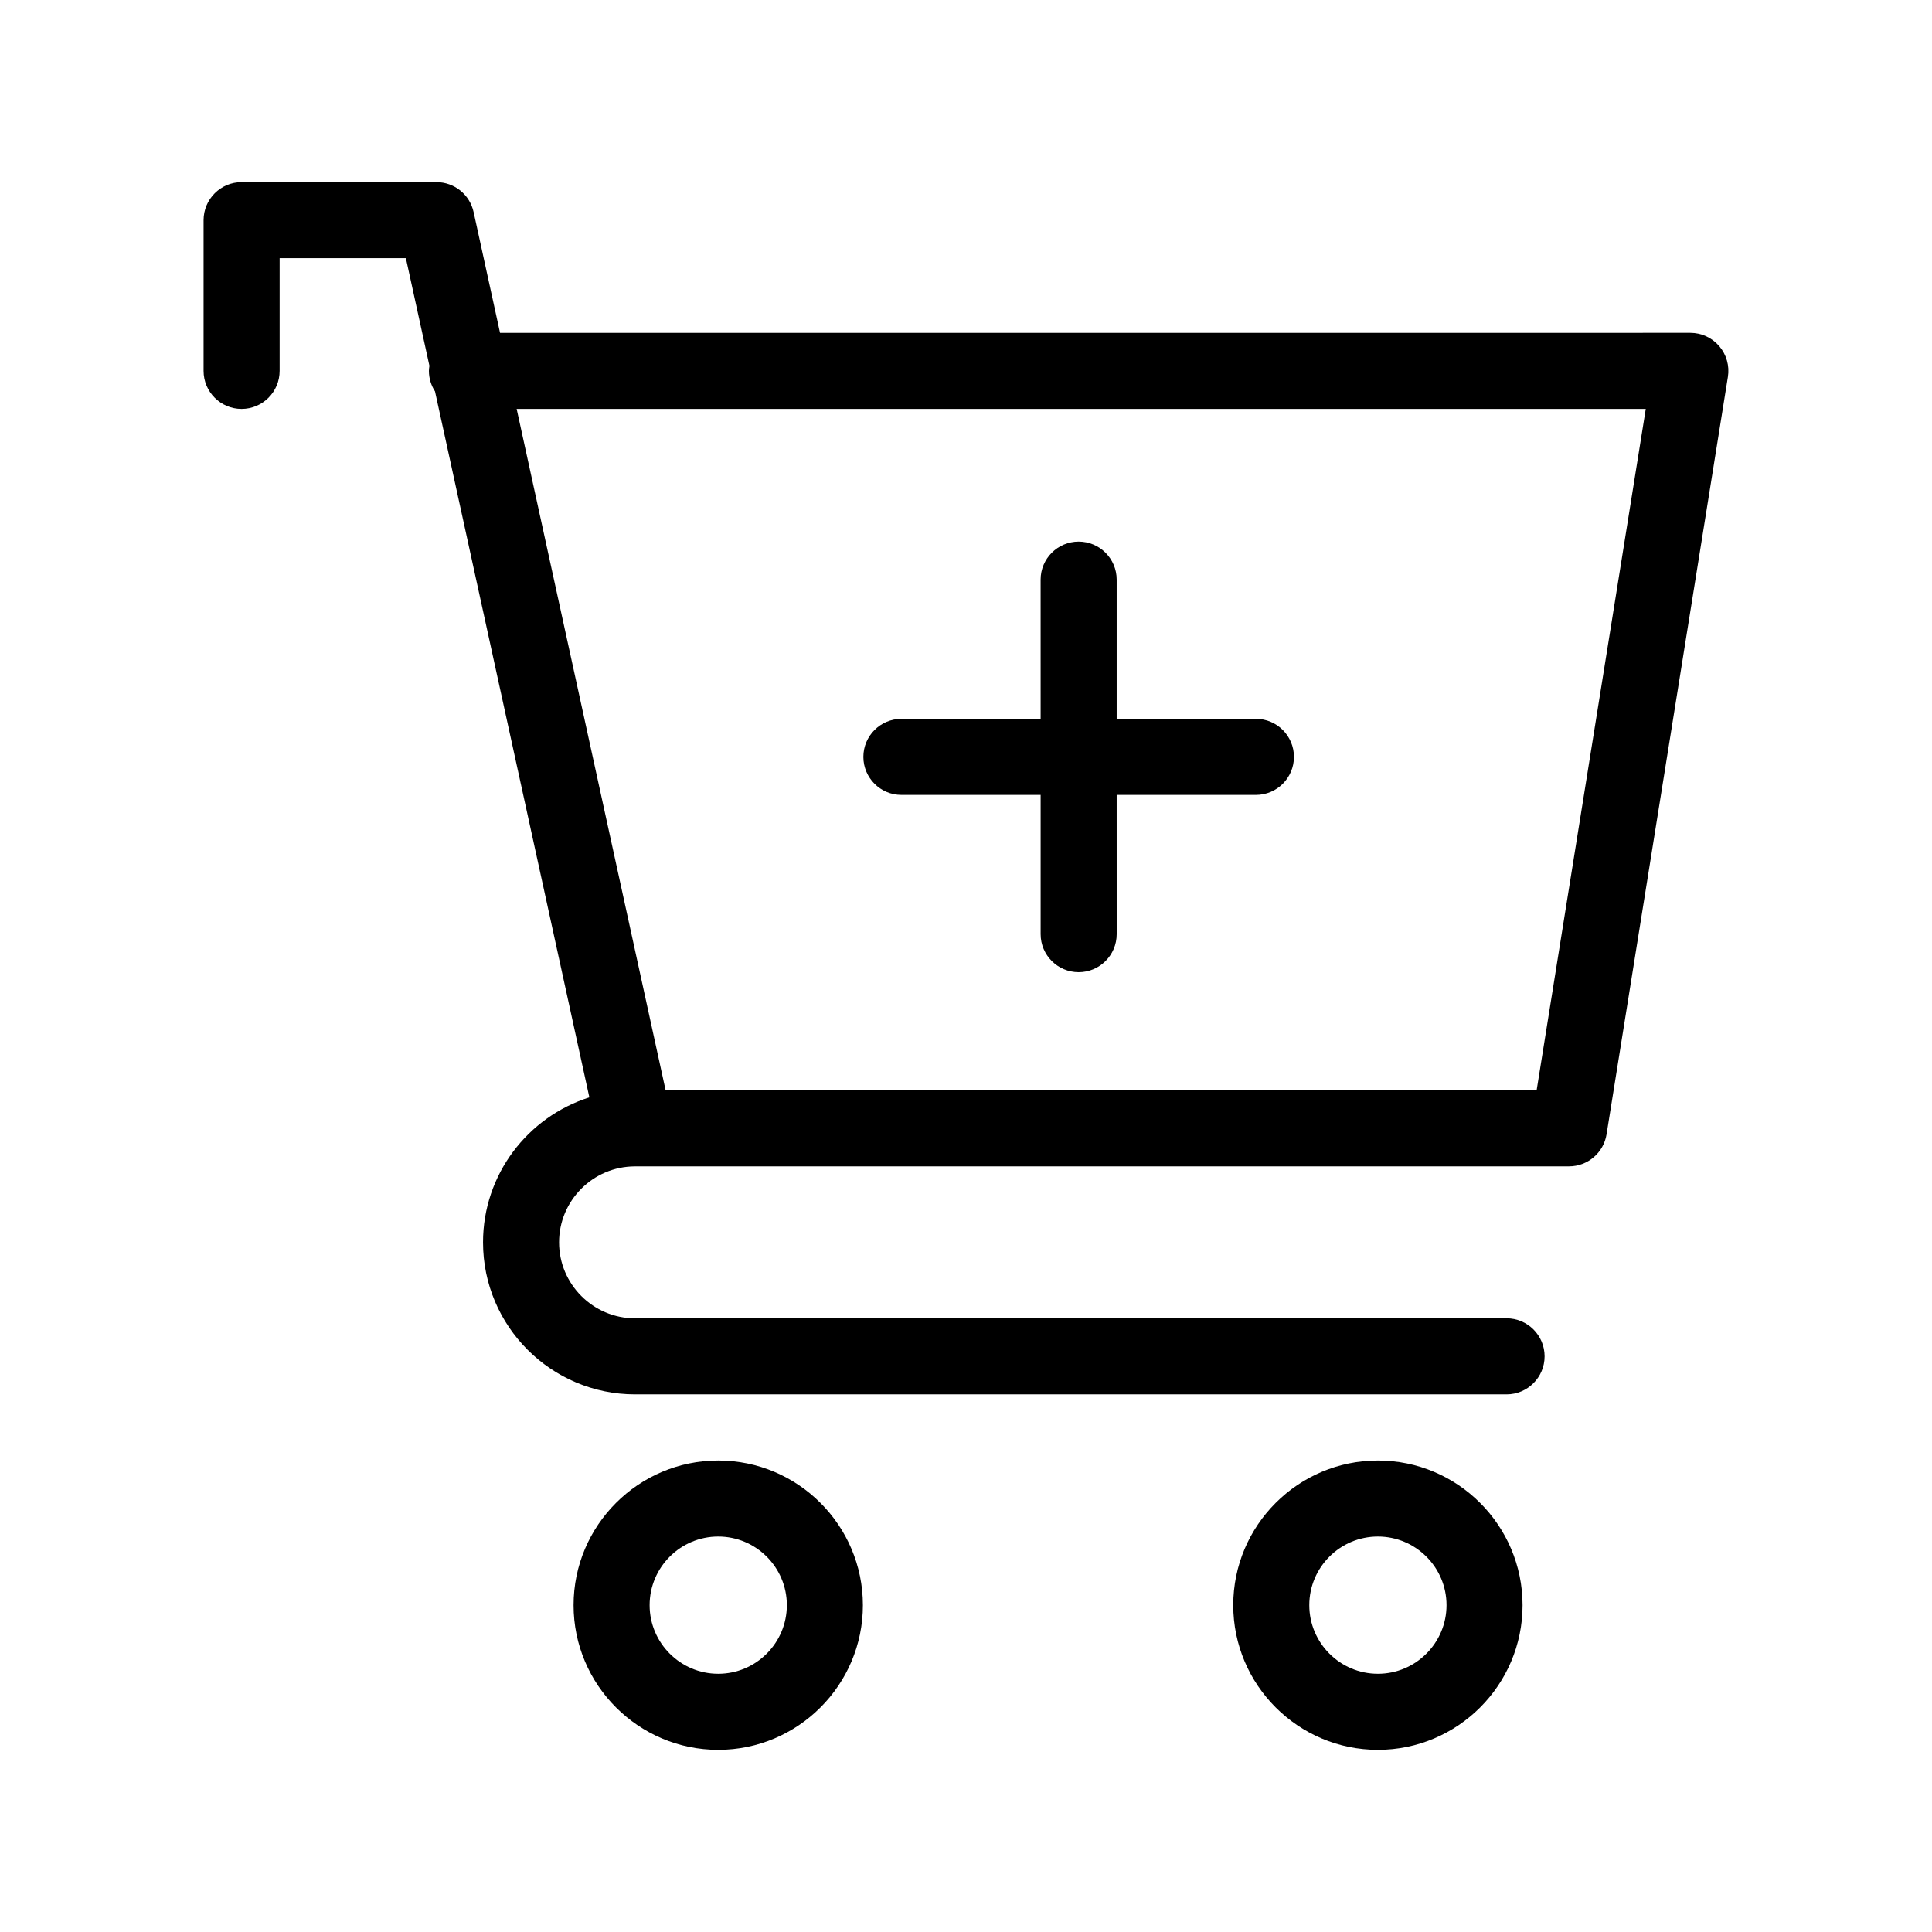 <?xml version="1.0" encoding="UTF-8"?>
<!-- Uploaded to: SVG Repo, www.svgrepo.com, Generator: SVG Repo Mixer Tools -->
<svg fill="#000000" width="800px" height="800px" version="1.1" viewBox="144 144 512 512" xmlns="http://www.w3.org/2000/svg">
 <g>
  <path d="m599.63 235.75c-1.914-2.246-4.715-3.543-7.664-3.543l-315.45 0.004-7.004-32.016c-1.012-4.625-5.109-7.926-9.844-7.926h-51.641c-5.562 0-10.078 4.516-10.078 10.078v39.941c0 5.562 4.516 10.078 10.078 10.078s10.078-4.516 10.078-10.078v-29.867h33.457l6.238 28.52c-0.059 0.441-0.137 0.883-0.137 1.344 0 2.012 0.605 3.875 1.621 5.445l40.902 187.08c-16.312 5.152-28.18 20.43-28.18 38.422 0 22.215 18.07 40.289 40.289 40.289h230.96c5.562 0 10.078-4.516 10.078-10.078s-4.516-10.078-10.078-10.078l-230.96 0.008c-11.105 0-20.137-9.035-20.137-20.137 0-11.082 9.004-20.102 20.078-20.133 0.016 0 0.031 0.004 0.047 0.004 0.031 0 0.059-0.012 0.09-0.012h247.43c4.949 0 9.164-3.598 9.949-8.484l32.156-200.74c0.469-2.898-0.363-5.871-2.281-8.121zm-48.41 197.2h-230.82l-39.484-180.59h299.23z"/>
  <path d="m509.16 531.05c-21.141 0-38.336 17.195-38.336 38.336s17.195 38.336 38.336 38.336 38.336-17.195 38.336-38.336c-0.004-21.141-17.199-38.336-38.336-38.336zm0 56.516c-10.027 0-18.184-8.156-18.184-18.184 0-10.027 8.156-18.184 18.184-18.184s18.184 8.156 18.184 18.184c-0.004 10.027-8.16 18.184-18.184 18.184z"/>
  <path d="m334.34 531.05c-21.141 0-38.336 17.195-38.336 38.336s17.195 38.336 38.336 38.336 38.336-17.195 38.336-38.336c-0.004-21.141-17.199-38.336-38.336-38.336zm0 56.516c-10.027 0-18.184-8.156-18.184-18.184 0-10.027 8.156-18.184 18.184-18.184s18.184 8.156 18.184 18.184c-0.004 10.027-8.16 18.184-18.184 18.184z"/>
  <path d="m382.88 354.66h36.898v36.898c0 5.562 4.516 10.078 10.078 10.078s10.078-4.516 10.078-10.078l-0.004-36.898h36.898c5.562 0 10.078-4.516 10.078-10.078s-4.516-10.078-10.078-10.078h-36.898v-36.898c0-5.562-4.516-10.078-10.078-10.078s-10.078 4.516-10.078 10.078l0.004 36.902h-36.898c-5.562 0-10.078 4.516-10.078 10.078 0.004 5.559 4.516 10.074 10.078 10.074z"/>
 </g>
</svg>